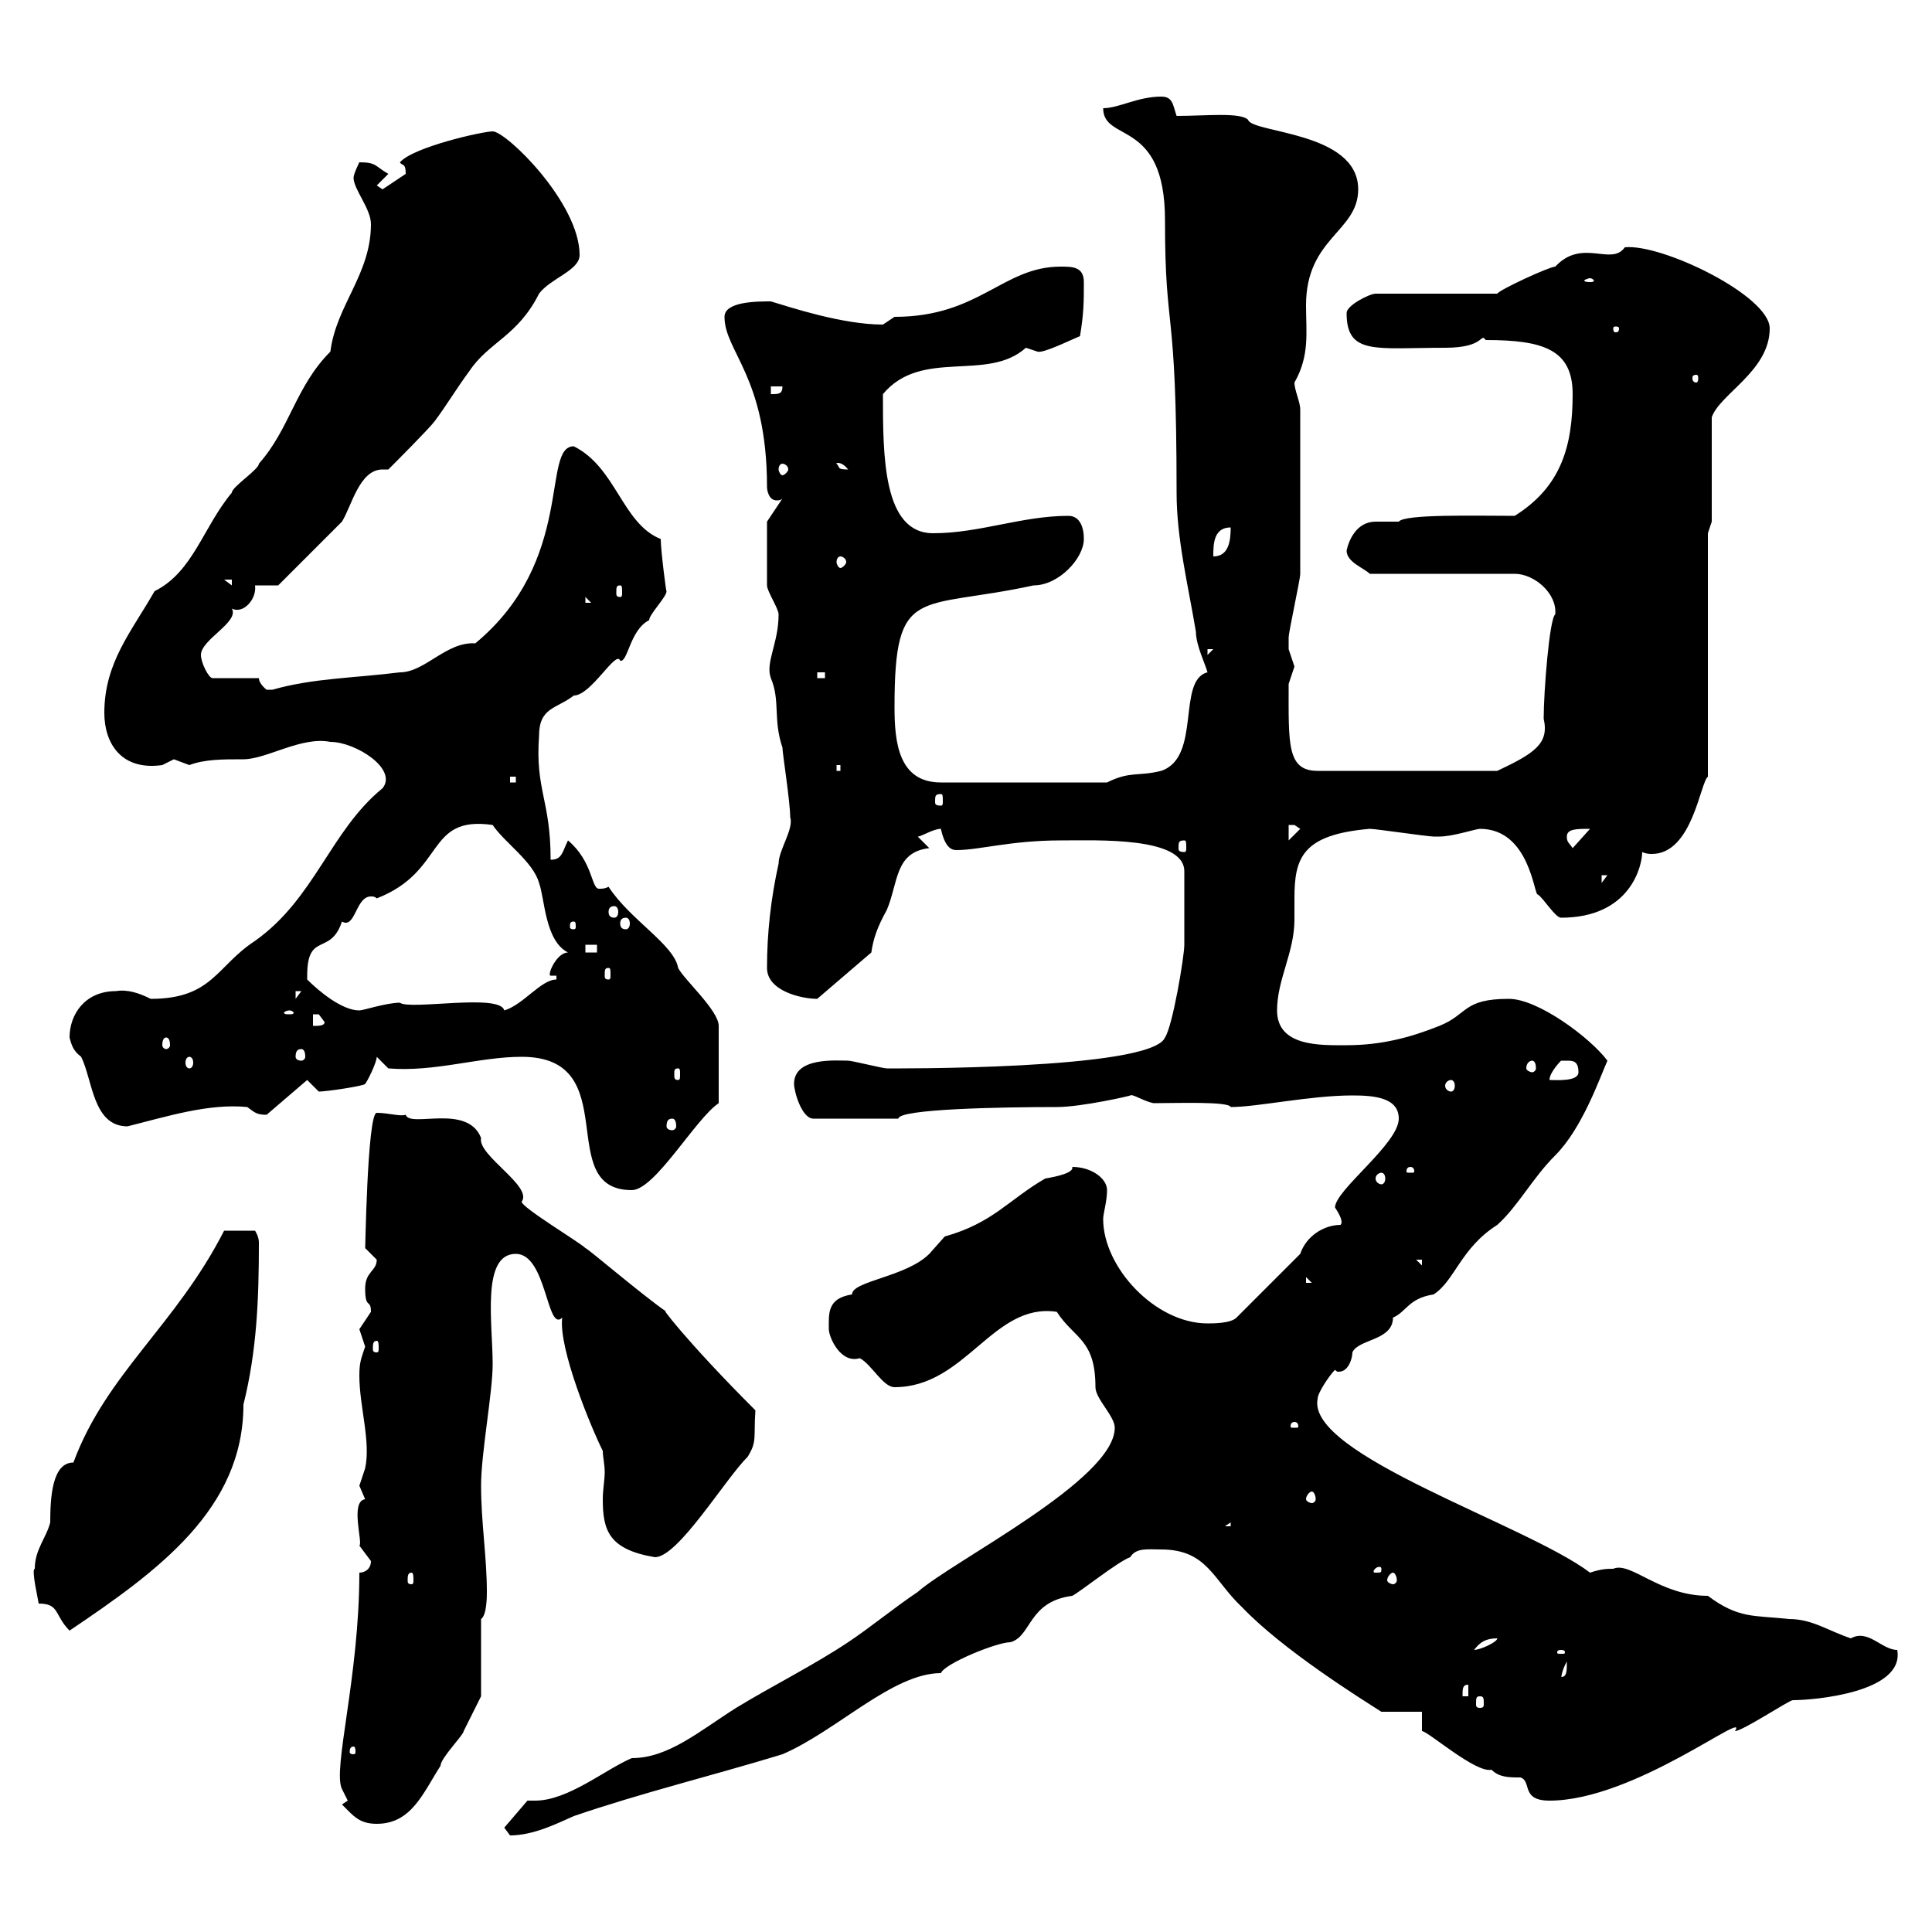 <svg xmlns="http://www.w3.org/2000/svg" xmlns:xlink="http://www.w3.org/1999/xlink" width="300" height="300"><path d="M78.30 283.80C78.30 283.80 79.20 285 79.20 285C82.80 285 86.40 283.20 89.10 282C99.60 278.40 110.70 275.70 121.50 272.40C129.90 268.80 138.60 259.80 146.10 259.80C146.70 258.30 154.80 255 156.90 255C160.20 254.10 159.60 248.70 166.50 247.80C167.70 247.20 173.70 242.40 175.50 241.80C176.40 240.30 178.20 240.60 180.30 240.60C187.50 240.60 188.40 245.40 192.90 249.60C199.20 256.20 211.20 263.70 214.50 265.80L220.80 265.80L220.80 268.80C221.70 268.80 229.20 275.40 231.60 274.80C232.80 276 234.30 276 236.10 276C237.90 276.60 236.10 279.60 240.60 279.60C253.80 279.60 271.80 265.20 269.40 268.80C270.60 268.80 277.80 264 278.40 264C281.70 264 295.80 262.80 294.60 256.20C292.20 256.20 290.10 252.90 287.40 254.40C283.80 253.20 281.40 251.40 277.80 251.40C272.40 250.80 270 251.40 265.20 247.80C257.70 247.80 253.20 242.40 250.50 243.60C249.60 243.60 248.70 243.60 246.90 244.20C237 236.70 202.80 225.90 204.60 217.20C204.60 216.30 206.40 213.60 207.30 212.70C207.60 213 207.60 213 207.90 213C209.40 213 210 210.90 210 210C210.90 207.90 216.30 208.20 216.30 204.60C218.40 203.70 218.70 201.60 222.60 201C225.90 198.90 226.80 193.80 232.50 190.20C235.80 187.20 237.90 183 241.50 179.40C245.70 175.20 248.40 167.40 249.60 164.70C246.90 161.10 238.80 155.10 234.30 155.10C227.10 155.10 228 157.50 223.50 159.30C219 161.10 214.50 162.30 209.10 162.30C205.20 162.30 198.30 162.60 198.30 156.90C198.30 152.10 201 147.90 201 142.80C201 141.60 201 140.70 201 139.50C201 133.20 202.20 129.60 212.70 128.70C213.60 128.70 221.70 129.90 222.60 129.90C222.60 129.90 222.60 129.90 223.50 129.90C225.60 129.90 229.20 128.70 229.80 128.70C237.60 128.70 238.20 139.20 238.80 138.90C239.70 139.50 241.50 142.50 242.40 142.50C253.20 142.50 255 134.40 255 132.30C255.60 132.60 256.20 132.60 256.50 132.60C262.80 132.60 264 121.50 265.20 120.60L265.20 82.80L265.80 81L265.80 64.80C267 61.20 274.80 57.60 274.80 51C274.80 45.90 258 37.80 252.30 38.40C250.20 41.40 245.70 36.90 241.50 41.40C240.60 41.40 232.80 45 232.50 45.60L213.60 45.60C212.70 45.60 209.10 47.40 209.10 48.60C209.10 55.20 213.60 54 224.40 54C230.70 54 229.80 51.60 230.70 52.80C239.70 52.80 244.20 54.30 244.20 61.20C244.20 69.30 242.40 75.60 235.20 80.10C229.20 80.10 218.10 79.80 217.20 81C216 81 214.80 81 213.60 81C210.60 81 209.40 84 209.10 85.50C209.10 87.30 211.80 88.20 212.70 89.10L235.20 89.10C238.20 89.10 241.80 92.10 241.50 95.40C240.60 96 239.70 107.40 239.70 111.60C240.60 115.50 238.20 117 232.50 119.70L204.60 119.70C199.80 119.70 200.10 115.50 200.10 106.20C200.10 106.20 201 103.50 201 103.50C201 103.50 200.10 100.80 200.10 100.80C200.10 100.20 200.10 99.60 200.10 99C200.10 98.10 201.90 90 201.90 89.10C201.90 84.60 201.90 75.60 201.90 63.60C201.90 62.40 201 60.60 201 59.40C203.40 55.20 202.80 51.60 202.80 47.40C202.80 36.90 210.90 36 210.90 29.40C210.90 20.40 194.40 20.70 193.80 18.60C192.60 17.40 187.20 18 182.70 18C182.10 16.20 182.10 15 180.30 15C176.70 15 173.70 16.80 171.30 16.80C171.30 22.20 180.90 18.30 180.90 34.20C180.90 52.50 182.70 46.20 182.70 76.50C182.70 83.70 184.50 90.90 185.70 98.10C185.70 100.20 187.20 103.20 187.50 104.40C182.70 105.60 186.60 117.60 180.30 119.70C176.70 120.60 175.50 119.70 171.90 121.50L146.10 121.50C139.50 121.50 138.90 115.20 138.90 109.80C138.90 90.60 142.50 94.80 160.50 90.90C164.40 90.90 168.30 86.70 168.30 83.70C168.30 81.90 167.70 80.10 165.90 80.10C158.70 80.10 152.10 82.80 144.90 82.80C137.10 82.80 137.10 70.80 137.10 61.20C143.10 54 153.30 59.40 159.30 54C159.30 54 161.10 54.60 161.10 54.60C162 54.90 166.20 52.80 167.70 52.20C168.30 48.60 168.30 46.80 168.30 43.80C168.30 41.40 166.50 41.40 164.70 41.40C155.70 41.40 152.10 49.20 138.90 49.20C138.90 49.20 137.10 50.40 137.10 50.40C130.80 50.40 122.70 47.70 119.70 46.80C117.60 46.80 112.50 46.80 112.50 49.20C112.50 54.60 119.10 58.50 119.10 75.60C119.10 76.20 119.40 77.70 120.60 77.70C120.90 77.70 121.20 77.70 121.50 77.40L119.10 81C119.10 81.90 119.10 88.20 119.10 90.90C119.10 91.80 120.90 94.50 120.90 95.40C120.90 99.90 118.80 102.90 119.70 105.30C121.20 108.90 120 111.60 121.50 116.10C121.50 117 122.70 124.50 122.70 126.90C123.30 128.70 120.90 132 120.90 134.10C119.70 139.50 119.10 144.90 119.10 150.30C119.10 153.90 124.50 155.10 126.90 155.10L135.30 147.90C135.60 145.80 136.20 144 137.70 141.30C139.50 137.10 138.90 132.30 144.30 131.70C144.30 131.70 142.50 129.90 142.50 129.90C143.10 129.90 144.90 128.70 146.10 128.70C146.70 131.40 147.60 132 148.50 132C152.10 132 156.90 130.50 164.70 130.50C170.40 130.50 183.90 129.90 183.90 135.30C183.90 139.20 183.90 144.30 183.90 146.70C183.90 148.50 182.10 159.30 180.90 161.10C178.80 166.20 138 165.90 137.70 165.90C137.10 165.90 132.30 164.70 131.70 164.70C129.90 164.70 123.30 164.10 123.30 168.30C123.30 169.50 124.50 173.70 126.30 173.70L139.50 173.70C139.50 172.20 155.40 171.90 164.10 171.90C168 171.90 175.80 170.10 175.50 170.10C175.80 169.80 177.60 171 179.10 171.30C182.70 171.30 190.80 171 191.10 171.90C195.30 171.90 203.40 170.10 210 170.10C213.30 170.10 217.20 170.40 217.20 173.70C217.20 177.60 207.30 184.80 207.30 187.50C209.10 190.20 207.90 190.20 208.20 190.20C205.50 190.20 202.80 192 201.90 194.70L192 204.60C191.10 205.50 188.40 205.50 187.50 205.50C179.40 205.50 171.30 196.80 171.30 189.30C171.30 188.40 171.90 186.60 171.90 184.80C171.90 183 169.50 181.20 166.50 181.20C166.80 182.10 164.10 182.70 162.30 183C156.60 186.30 154.20 189.90 146.70 192C146.70 192 144.30 194.70 144.30 194.70C140.70 198.30 132.30 198.90 132.30 201C128.40 201.60 128.70 204 128.70 206.40C128.70 207.60 130.50 211.80 133.50 210.90C135.30 211.80 137.10 215.40 138.90 215.40C150 215.40 154.20 202.20 164.10 203.70C166.80 207.90 170.10 207.90 170.10 215.40C170.10 217.20 173.10 219.90 173.10 221.70C173.10 229.80 147.90 242.40 142.50 247.20C138.90 249.60 135.30 252.60 131.70 255C126.30 258.60 119.70 261.90 114.30 265.20C108.60 268.80 103.80 273 98.10 273C93.90 274.80 88.20 279.60 83.10 279.60C82.80 279.60 82.20 279.60 81.90 279.60ZM53.10 280.20C54.90 282 55.80 283.20 58.50 283.20C63.90 283.20 65.70 278.40 68.40 274.20C68.40 273 72 269.40 72 268.80C72.90 267 74.70 263.40 74.70 263.40L74.70 251.40C75.60 250.80 75.60 247.80 75.60 247.20C75.60 241.80 74.70 236.40 74.70 230.70C74.70 225.60 76.50 216.30 76.50 211.80C76.50 205.50 74.70 194.70 80.10 194.70C84.90 194.70 84.90 207 87.30 204.60C86.70 209.40 91.80 221.70 93.60 225.30C93.60 226.20 93.90 227.40 93.90 228.60C93.90 229.80 93.60 231.30 93.60 232.80C93.60 237.60 94.50 240.60 101.70 241.80C105.30 241.80 112.50 229.80 116.10 226.20C117.60 223.80 117 223.20 117.30 219C106.50 208.20 102 202.20 103.50 203.70C99.60 201 91.20 193.80 90.90 193.80C90 192.90 81 187.50 81 186.60C82.80 184.20 74.10 179.40 74.70 176.70C72.60 171.30 63.60 175.20 63 173.10C62.10 173.40 60.30 172.80 58.50 172.80C57 172.80 56.70 195.60 56.70 193.80C56.70 193.80 58.50 195.60 58.50 195.60C58.50 197.40 56.70 197.40 56.70 200.10C56.70 203.40 57.60 201.60 57.60 203.70C57.60 203.70 55.80 206.40 55.80 206.40C55.80 206.40 56.70 209.10 56.70 209.10C56.10 210.90 55.80 211.50 55.80 213.60C55.80 218.40 57.60 223.80 56.70 228C56.70 228 55.80 230.70 55.80 230.70C55.80 230.70 56.70 232.80 56.70 232.80C54.30 233.10 56.40 239.70 55.80 240C55.80 240 57.60 242.40 57.60 242.40C57.60 243.60 56.70 244.20 55.80 244.20C55.80 260.40 51.60 274.80 53.10 277.80C53.10 277.80 54 279.60 54 279.60C54 279.60 53.10 280.20 53.10 280.20ZM54.90 271.20C55.20 271.20 55.20 271.80 55.20 272.10C55.20 272.10 55.20 272.40 54.90 272.40C54.30 272.40 54.30 272.10 54.30 272.10C54.30 271.80 54.30 271.20 54.90 271.20ZM229.80 263.40C230.40 263.40 230.40 263.70 230.40 264.60C230.40 264.90 230.40 265.20 229.80 265.20C229.20 265.20 229.20 264.90 229.20 264.60C229.20 263.70 229.20 263.40 229.80 263.40ZM228 261.60L228 263.40L227.10 263.40C227.10 262.20 227.10 261.60 228 261.60ZM243.30 258C243.30 259.50 243.30 260.40 242.40 260.40C242.40 261 242.40 259.50 243.30 258ZM242.40 256.20C243 256.20 243 256.50 243 256.50C243 256.80 243 256.80 242.40 256.80C241.80 256.80 241.80 256.80 241.80 256.50C241.80 256.50 241.80 256.20 242.40 256.20ZM232.50 254.40C232.50 255 229.80 256.20 228.90 256.20C229.80 255 230.70 254.40 232.50 254.40ZM5.40 243.60C4.80 243.60 6 248.70 6 249C9.30 249 8.40 250.80 10.80 253.20C24.60 243.90 37.80 234.30 37.80 218.10C39.90 209.70 40.20 201.60 40.20 192.90C40.20 192 39.60 191.10 39.60 191.10L34.80 191.10C27.30 205.80 16.50 213.30 11.40 227.10C8.10 227.10 7.80 232.50 7.80 236.40C7.20 238.80 5.40 240.60 5.40 243.60ZM63.90 244.20C64.20 244.20 64.20 244.80 64.20 245.40C64.20 245.70 64.20 246 63.90 246C63.30 246 63.30 245.70 63.30 245.40C63.30 244.80 63.30 244.20 63.90 244.20ZM216.30 244.20C216.60 244.20 216.90 244.80 216.90 245.40C216.90 245.70 216.60 246 216.30 246C216 246 215.40 245.70 215.40 245.40C215.40 244.80 216 244.20 216.30 244.20ZM214.50 243.60C214.50 244.20 214.50 244.20 213.60 244.20C213.30 244.20 213.30 244.20 213.30 243.90C213.30 243.90 213.60 243.30 214.20 243.30C214.20 243.30 214.50 243.30 214.50 243.60ZM191.10 236.40L191.10 237L190.20 237ZM203.70 231.60C204 231.60 204.30 232.20 204.30 232.80C204.30 233.10 204 233.40 203.70 233.40C203.40 233.40 202.80 233.10 202.80 232.80C202.80 232.20 203.40 231.60 203.70 231.60ZM201 220.80C201.60 220.80 201.60 221.40 201.60 221.40C201.60 221.70 201.60 221.70 201 221.70C200.40 221.70 200.40 221.70 200.40 221.40C200.40 221.40 200.40 220.80 201 220.80ZM58.50 208.20C58.80 208.20 58.80 208.80 58.80 209.40C58.80 209.70 58.80 210 58.50 210C57.90 210 57.90 209.70 57.90 209.40C57.90 208.80 57.90 208.20 58.50 208.20ZM202.80 198.30L203.70 199.20L202.80 199.20ZM219.90 195.60L220.80 195.60L220.80 196.50ZM81 164.10C97.20 164.10 85.80 184.80 98.10 184.80C101.70 184.80 108 173.70 111.60 171.30L111.60 159.30C111.60 156.90 106.20 152.10 105.30 150.30C104.70 146.70 97.80 142.80 94.50 137.70C93.90 138 93.60 138 93 138C91.80 138 92.10 133.80 88.20 130.50C87.30 132.30 87.30 133.50 85.50 133.50C85.50 124.20 83.10 122.70 83.70 114.30C83.70 109.80 86.40 110.10 89.10 108C91.80 108 95.70 100.80 96.30 102.60C97.50 102.90 97.80 97.80 100.80 96.30C100.80 95.40 103.50 92.70 103.50 91.80C103.50 92.40 102.60 85.50 102.60 83.70C96.60 81.30 95.70 72.60 89.10 69.30C84 69.30 89.40 87 73.80 99.90C69.30 99.60 66 104.40 62.10 104.40C54.90 105.30 48.60 105.30 42.30 107.10C42.30 107.10 42.30 107.10 41.40 107.10C41.40 107.10 40.20 106.20 40.20 105.30L33 105.30C32.40 105.30 31.20 102.90 31.20 101.70C31.20 99.30 37.20 96.60 36 94.50C37.80 95.40 39.90 93 39.60 90.90L43.20 90.90C43.20 90.90 50.40 83.70 53.10 81C54.60 78.60 55.80 72.90 59.40 72.90C59.70 72.90 60 72.90 60.30 72.90C61.20 72 66.60 66.60 67.50 65.40C69.30 63 71.10 60 72.90 57.60C75.90 53.10 80.40 52.20 83.70 45.60C85.50 43.20 90 42 90 39.60C90 31.50 78.60 20.40 76.50 20.40C75 20.40 64.20 22.80 62.10 25.20C62.40 25.80 63 25.20 63 27C63 27 59.40 29.40 59.40 29.40L58.50 28.80L60.30 27C58.20 25.80 58.50 25.20 55.80 25.20C55.80 25.20 54.90 27 54.90 27.60C54.90 29.40 57.60 32.40 57.60 34.80C57.60 42.60 52.20 47.40 51.30 54.60C45.90 60 45 66.60 40.20 72C40.20 72.90 36 75.60 36 76.50C31.50 81.90 30 88.80 24 91.80C20.40 98.10 16.20 102.90 16.20 110.70C16.20 115.50 18.90 119.70 25.20 118.80C25.20 118.80 27 117.90 27 117.90C27 117.90 29.40 118.80 29.40 118.80C31.80 117.90 34.50 117.90 37.80 117.90C41.40 117.90 46.80 114.30 51.30 115.20C55.20 115.20 61.80 119.40 59.40 122.40C51.30 129 48.90 139.50 39.60 146.10C33.60 150 33 155.10 23.40 155.10C21.60 154.20 19.80 153.60 18 153.90C13.20 153.90 10.80 157.50 10.80 161.10C11.10 162.30 11.40 163.20 12.60 164.10C14.40 167.70 14.40 174.90 19.80 174.90C25.80 173.40 32.40 171.30 38.40 171.90C39.60 172.80 39.90 173.10 41.40 173.10L47.70 167.70C47.70 167.70 49.50 169.50 49.50 169.50C50.70 169.50 56.70 168.60 56.70 168.30C57 168 58.50 165 58.50 164.10L60.30 165.90C67.50 166.50 74.40 164.10 81 164.10ZM214.50 182.10C214.80 182.10 215.10 182.40 215.10 183C215.10 183.60 214.80 183.90 214.50 183.90C214.20 183.90 213.60 183.60 213.60 183C213.60 182.40 214.20 182.10 214.50 182.10ZM219 181.20C219.60 181.20 219.60 181.80 219.60 181.80C219.60 182.10 219.60 182.10 219 182.10C218.40 182.10 218.40 182.10 218.40 181.80C218.40 181.80 218.40 181.20 219 181.20ZM104.40 173.70C104.70 173.70 105 174 105 174.90C105 175.20 104.70 175.50 104.40 175.50C103.80 175.50 103.50 175.20 103.50 174.90C103.50 174 103.80 173.70 104.40 173.70ZM225.30 167.70C225.60 167.70 225.90 168 225.90 168.60C225.90 169.20 225.60 169.50 225.30 169.50C225 169.50 224.40 169.20 224.40 168.60C224.40 168 225 167.70 225.30 167.70ZM243.30 164.70C244.20 164.70 245.10 164.70 245.10 166.50C245.10 168 241.50 167.70 240.60 167.70C240.60 166.50 242.40 164.70 242.40 164.70C242.40 164.70 243.30 164.70 243.30 164.70ZM105.30 165.90C105.60 165.90 105.60 166.20 105.60 166.80C105.60 167.40 105.60 167.70 105.30 167.70C104.70 167.70 104.70 167.40 104.70 166.80C104.70 166.20 104.70 165.90 105.30 165.90ZM237.90 164.70C238.20 164.70 238.50 165 238.50 165.90C238.50 166.20 238.20 166.50 237.90 166.50C237.60 166.50 237 166.20 237 165.90C237 165 237.60 164.70 237.90 164.70ZM29.40 164.10C29.70 164.10 30 164.40 30 165C30 165.60 29.70 165.90 29.40 165.90C29.10 165.90 28.80 165.60 28.80 165C28.80 164.40 29.10 164.10 29.40 164.10ZM46.80 162.90C47.10 162.90 47.40 163.20 47.40 164.10C47.40 164.40 47.10 164.70 46.80 164.70C46.20 164.70 45.90 164.40 45.90 164.10C45.90 163.20 46.20 162.90 46.80 162.90ZM25.80 161.10C26.10 161.10 26.40 161.40 26.40 162.30C26.40 162.60 26.10 162.90 25.80 162.90C25.50 162.90 25.20 162.60 25.20 162.30C25.20 161.40 25.50 161.10 25.80 161.10ZM48.60 157.50C48.60 157.50 48.60 157.50 49.50 157.50C49.50 157.50 50.40 158.70 50.40 158.70C50.40 159.30 49.50 159.30 48.60 159.30ZM45 156.90C45.30 156.90 45.60 157.20 45.60 157.20C45.60 157.50 45.30 157.50 45 157.50C44.40 157.50 44.10 157.50 44.10 157.20C44.10 157.20 44.40 156.90 45 156.90ZM47.70 152.10C47.70 152.10 47.70 152.10 47.70 151.50C47.70 144.60 51.30 148.50 53.10 143.10C55.20 144.30 55.20 139.20 57.60 139.20C57.90 139.20 58.20 139.20 58.50 139.50C69.30 135.30 66 126.60 76.50 128.10C78.30 130.80 82.80 133.80 83.70 137.10C84.60 139.50 84.60 146.10 88.20 147.90C86.40 147.90 84.90 151.50 85.50 151.50L86.40 151.50L86.40 152.10C84 152.10 81.30 156 78.30 156.90C77.70 154.20 63.60 156.90 62.10 155.70C60 155.70 56.40 156.90 55.80 156.90C53.10 156.90 49.50 153.90 47.70 152.10ZM45.90 153.90L46.80 153.90L45.90 155.10ZM94.50 150.30C94.80 150.30 94.80 150.60 94.80 151.50C94.80 151.80 94.80 152.10 94.50 152.10C93.90 152.10 93.90 151.80 93.90 151.50C93.90 150.60 93.90 150.30 94.50 150.30ZM90.90 146.70L92.70 146.70L92.70 147.90L90.90 147.90ZM89.10 143.10C89.40 143.10 89.40 143.40 89.40 144C89.40 144 89.40 144.30 89.10 144.30C88.50 144.30 88.50 144 88.50 144C88.50 143.40 88.50 143.10 89.10 143.10ZM97.20 142.50C97.50 142.50 97.80 142.80 97.80 143.40C97.80 144 97.50 144.30 97.20 144.30C96.60 144.30 96.30 144 96.30 143.40C96.30 142.80 96.60 142.50 97.20 142.50ZM95.40 140.70C95.70 140.70 96 141 96 141.60C96 142.20 95.70 142.50 95.40 142.50C94.80 142.50 94.50 142.20 94.50 141.60C94.50 141 94.80 140.70 95.40 140.70ZM248.70 135.90L249.60 135.90L248.70 137.10ZM183.90 130.50C184.20 130.50 184.20 130.80 184.20 131.70C184.20 132 184.20 132.30 183.90 132.30C183 132.30 183 132 183 131.70C183 130.80 183 130.50 183.90 130.50ZM243.30 129.90C243.30 128.70 244.80 128.70 246.90 128.70L244.20 131.70C243.60 130.80 243.30 130.80 243.30 129.90ZM200.10 128.10C200.10 128.10 200.10 128.10 201 128.10C201 128.10 201.90 128.70 201.90 128.70L200.10 130.50ZM146.10 123.30C146.40 123.30 146.40 123.60 146.40 124.50C146.40 124.80 146.40 125.10 146.10 125.10C145.20 125.10 145.20 124.80 145.20 124.50C145.20 123.60 145.20 123.30 146.10 123.30ZM79.20 120.60L80.10 120.60L80.10 121.50L79.20 121.50ZM129.90 118.80L130.50 118.80L130.50 119.70L129.90 119.70ZM126.90 104.40L128.10 104.40L128.10 105.30L126.90 105.30ZM187.50 100.80L188.40 100.80L187.50 101.70ZM90.90 92.70L91.80 93.60L90.90 93.60ZM96.30 90.90C96.60 90.90 96.60 91.20 96.60 92.10C96.60 92.40 96.60 92.70 96.30 92.70C95.70 92.70 95.70 92.40 95.70 92.10C95.70 91.20 95.70 90.90 96.30 90.90ZM34.80 90L36 90L36 90.90ZM130.50 86.40C130.80 86.40 131.40 86.70 131.40 87.30C131.40 87.60 130.80 88.20 130.50 88.20C130.20 88.20 129.90 87.60 129.90 87.30C129.90 86.70 130.20 86.40 130.50 86.40ZM191.10 81.90C191.10 84 190.80 86.40 188.40 86.40C188.40 84.60 188.40 81.90 191.10 81.90ZM121.50 72C121.80 72 122.40 72.30 122.40 72.90C122.40 73.20 121.80 73.80 121.50 73.80C121.20 73.80 120.90 73.20 120.90 72.90C120.90 72.30 121.20 72 121.50 72ZM129.90 72C129.60 72 130.50 71.40 131.70 72.90C129.90 72.90 130.50 72.60 129.90 72ZM119.70 60L121.50 60C121.50 61.20 120.90 61.20 119.70 61.20ZM263.40 58.20C263.70 58.20 263.70 58.50 263.70 58.80C263.70 58.80 263.70 59.40 263.40 59.40C262.80 59.40 262.80 58.80 262.80 58.80C262.80 58.50 262.80 58.20 263.40 58.20ZM251.40 51C251.40 51.60 251.10 51.60 250.80 51.60C250.80 51.60 250.50 51.60 250.50 51C250.50 50.70 250.80 50.70 250.80 50.70C251.10 50.70 251.40 50.70 251.40 51ZM246.90 43.20C247.20 43.20 247.50 43.50 247.50 43.50C247.50 43.80 247.20 43.80 246.90 43.80C246.60 43.80 246 43.80 246 43.50C246 43.50 246.60 43.20 246.90 43.20Z"/></svg>